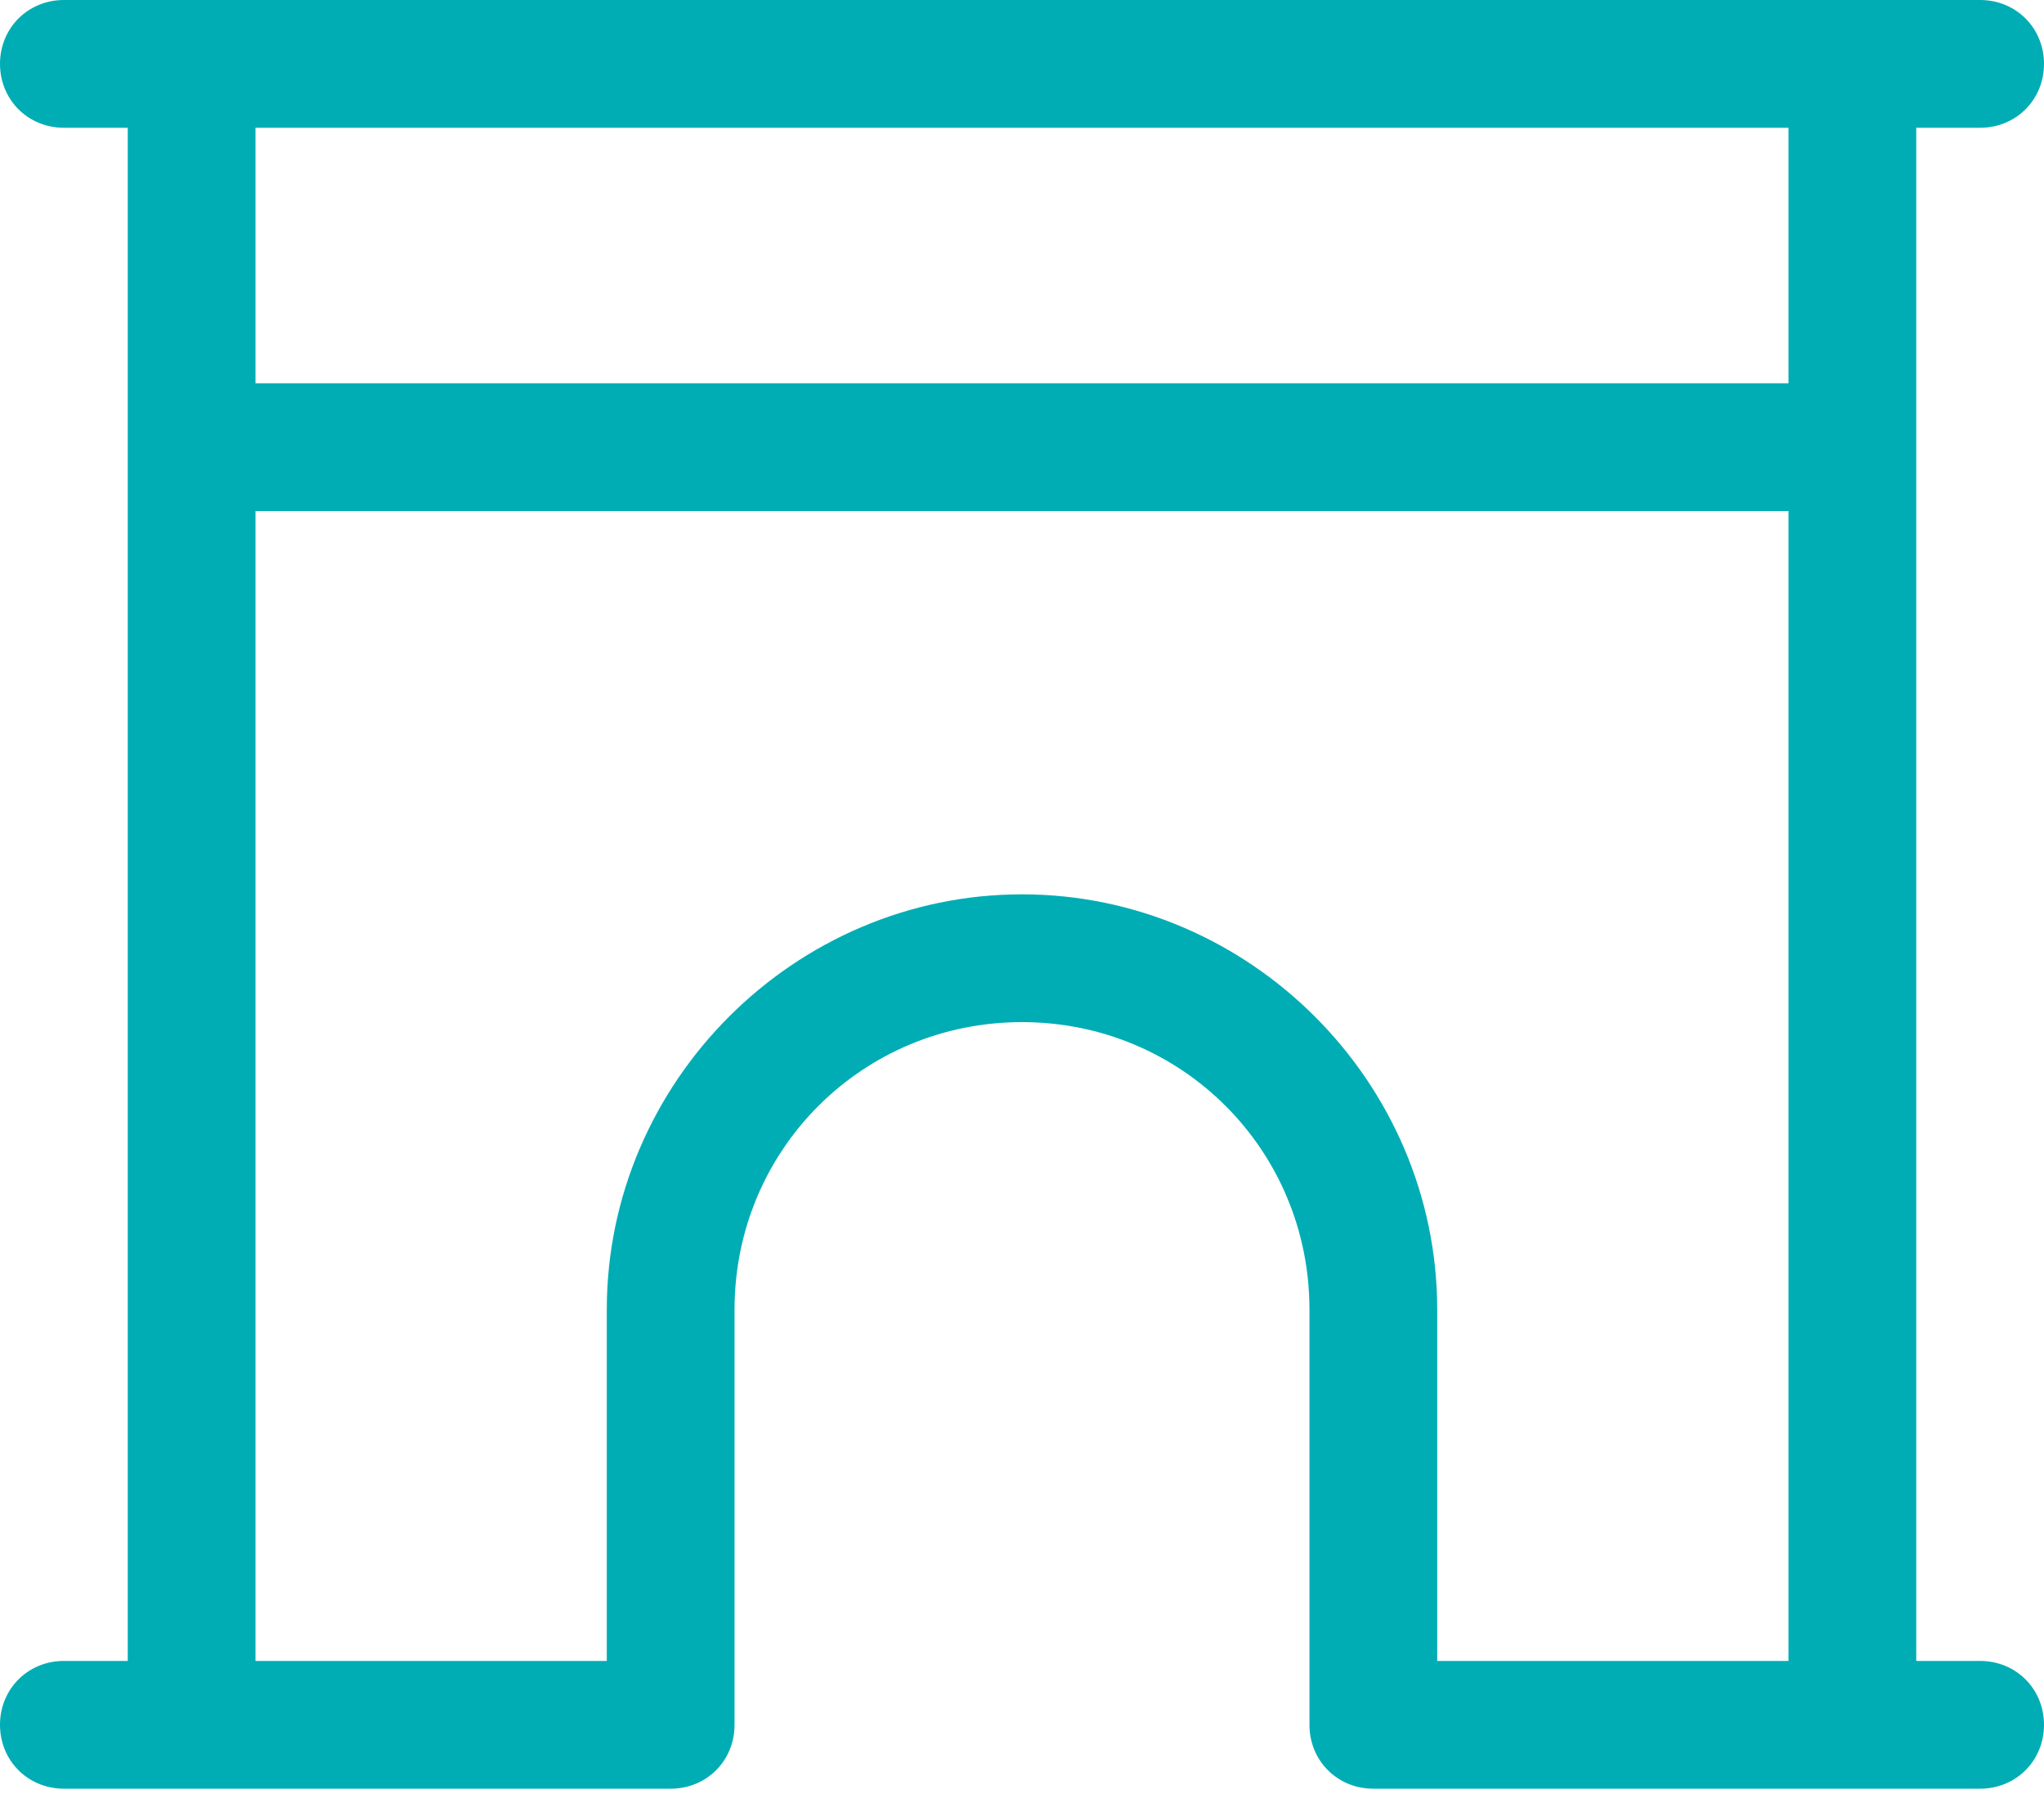 <svg xmlns="http://www.w3.org/2000/svg" fill="none" viewBox="0 0 44 39" height="39" width="44">
<path fill="#00ADB5" d="M1.375 0H42.625C43.398 0 44 0.602 44 1.375C44 2.148 43.398 2.75 42.625 2.75H41.25V35.75H42.625C43.398 35.75 44 36.352 44 37.125C44 37.898 43.398 38.5 42.625 38.5H29.562C28.789 38.5 28.188 37.898 28.188 37.125V28.188C28.188 24.75 25.438 22 22 22C18.562 22 15.812 24.75 15.812 28.188V37.125C15.812 37.898 15.211 38.5 14.438 38.5H1.375C0.602 38.5 0 37.898 0 37.125C0 36.352 0.602 35.75 1.375 35.75H2.75V2.75H1.375C0.602 2.75 0 2.148 0 1.375C0 0.602 0.602 0 1.375 0ZM38.5 2.75H5.5V8.25H38.5V2.75ZM38.5 11H5.5V35.75H13.062V28.188C13.062 23.289 17.102 19.25 22 19.25C26.898 19.25 30.938 23.289 30.938 28.188V35.75H38.5V11Z"></path>
</svg>
